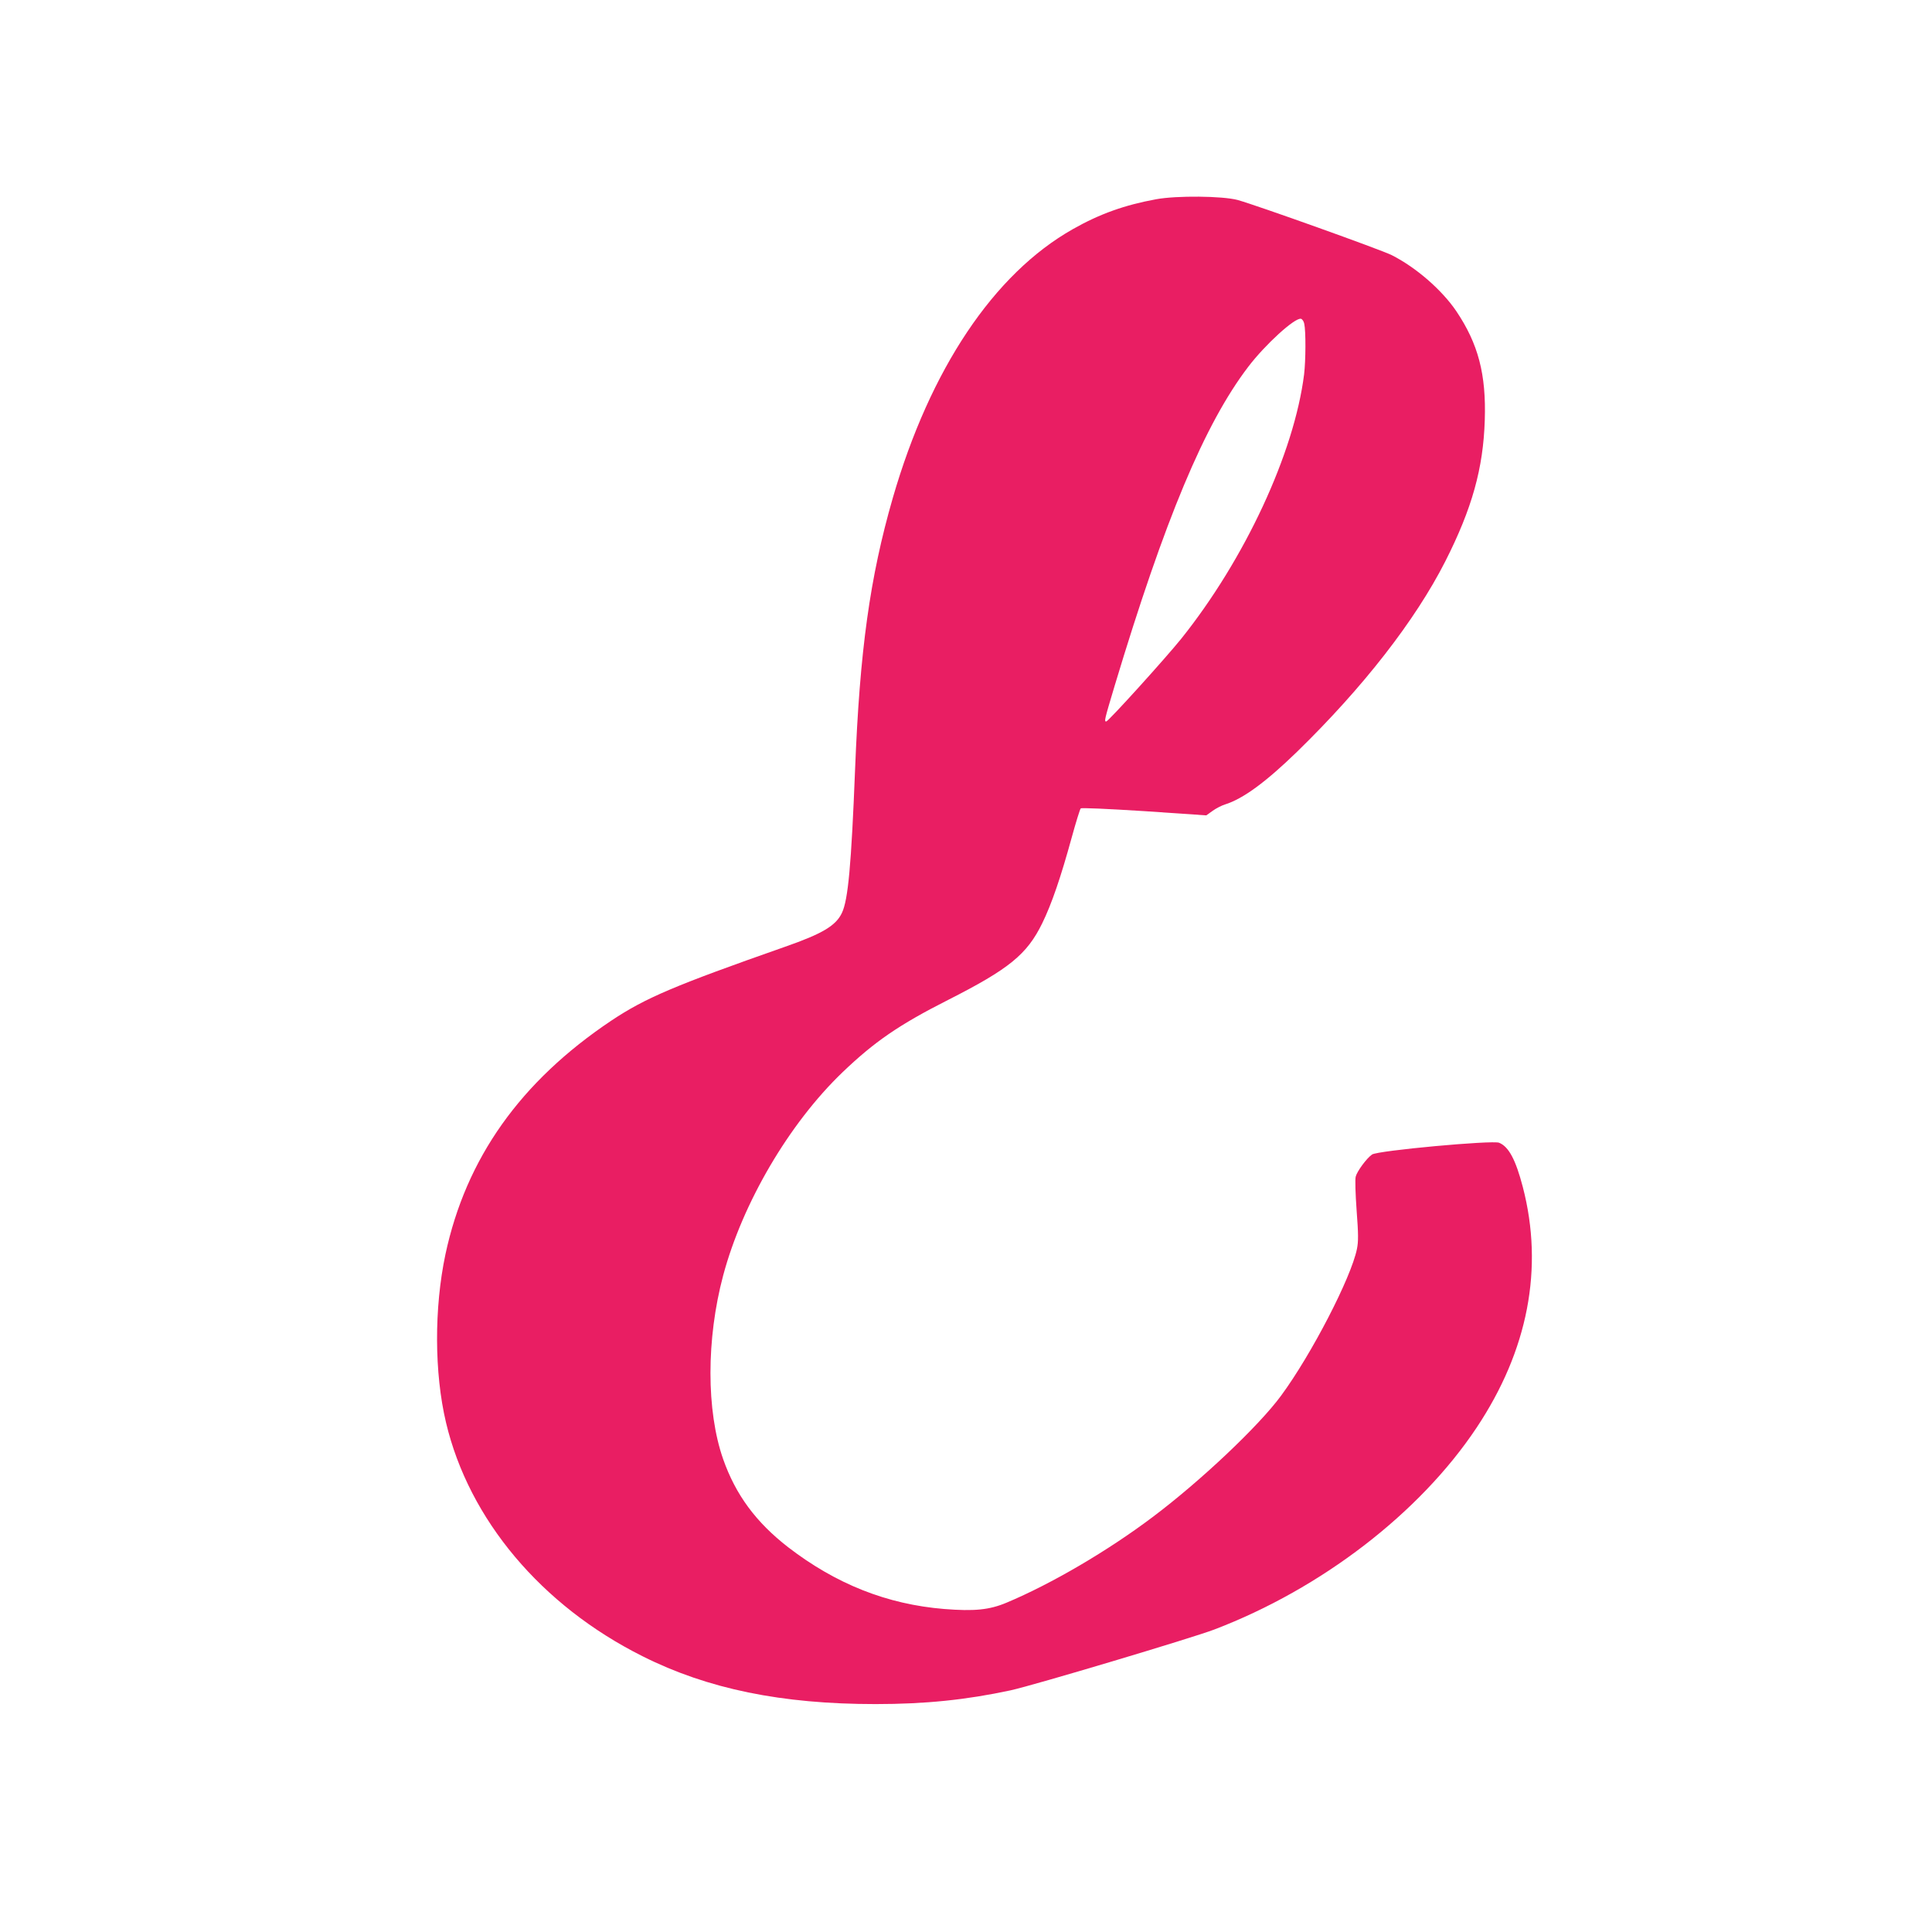 <?xml version="1.0" standalone="no"?>
<!DOCTYPE svg PUBLIC "-//W3C//DTD SVG 20010904//EN"
 "http://www.w3.org/TR/2001/REC-SVG-20010904/DTD/svg10.dtd">
<svg version="1.0" xmlns="http://www.w3.org/2000/svg"
 width="1280pt" height="1280pt" viewBox="0 0 1280 1280"
 preserveAspectRatio="xMidYMid meet">
<g transform="translate(0,1280) scale(0.1,-0.1)"
fill="#e91e63" stroke="none">
<path d="M7660 11480 c-208 -38 -374 -97 -552 -198 -524 -296 -946 -928 -1193
-1781 -152 -527 -219 -1012 -250 -1801 -25 -632 -46 -862 -87 -948 -40 -85
-129 -138 -378 -225 -732 -257 -923 -338 -1150 -489 -602 -403 -963 -912
-1099 -1549 -75 -355 -74 -785 4 -1114 152 -642 632 -1213 1302 -1548 432
-217 921 -317 1544 -317 330 0 600 28 894 91 152 33 1203 347 1350 403 710
271 1361 772 1737 1336 342 513 447 1058 307 1596 -47 180 -93 267 -157 293
-44 18 -807 -52 -842 -78 -36 -25 -99 -111 -108 -146 -5 -17 -2 -114 6 -225
12 -156 12 -207 2 -255 -38 -189 -301 -698 -502 -971 -148 -202 -537 -569
-853 -806 -296 -223 -670 -442 -966 -566 -114 -48 -213 -58 -414 -42 -378 31
-716 165 -1033 409 -214 166 -348 348 -431 584 -112 320 -112 796 0 1216 128
480 436 1006 790 1346 212 203 374 315 700 480 406 206 523 302 624 508 63
129 123 305 195 567 28 102 55 189 60 194 5 5 167 -2 421 -18 l411 -28 42 30
c22 16 59 35 81 42 120 37 272 149 479 350 438 427 782 869 981 1260 178 351
252 617 262 936 10 304 -43 506 -189 723 -96 141 -266 289 -428 371 -75 37
-894 330 -1020 365 -102 27 -403 30 -540 5z m981 -825 c11 -49 10 -244 -1
-335 -65 -520 -392 -1225 -815 -1753 -104 -129 -482 -547 -496 -547 -14 0 -13
7 56 237 332 1102 596 1734 885 2113 112 147 308 326 349 318 9 -2 19 -17 22
-33z"/>
</g>
</svg>
